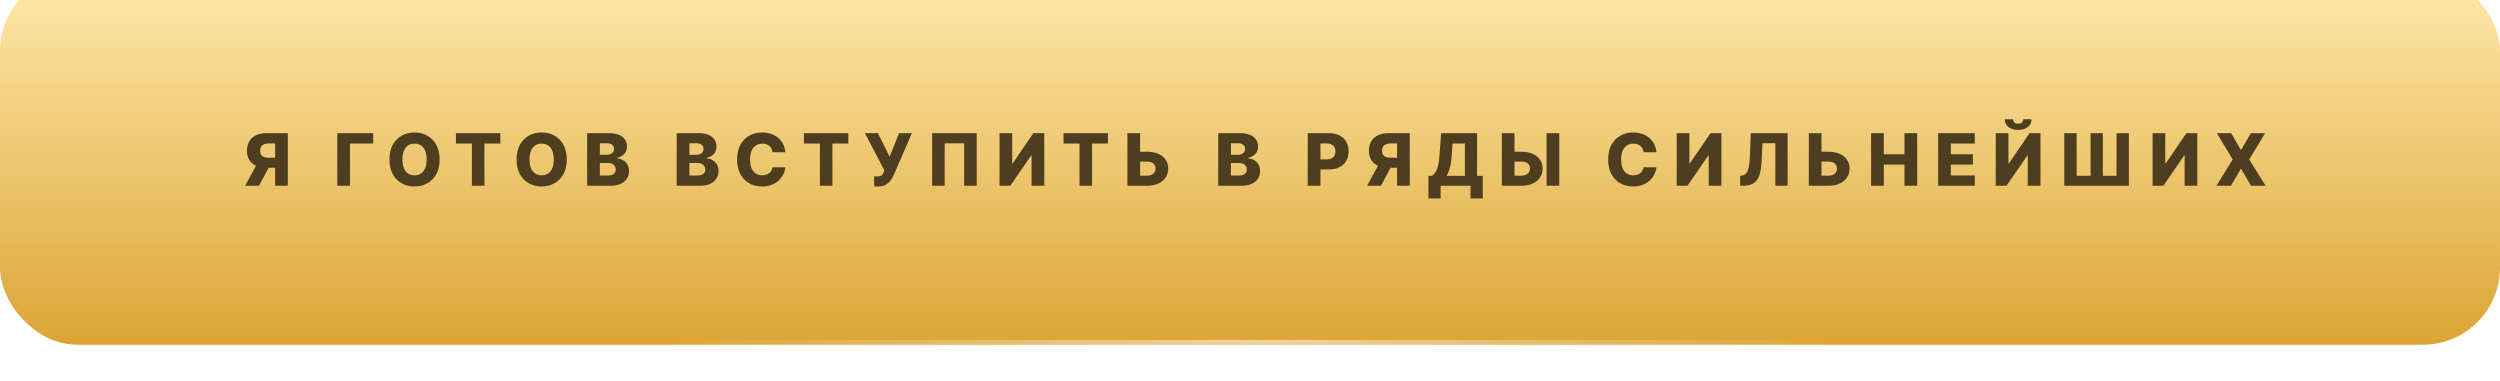<?xml version="1.0" encoding="UTF-8"?> <svg xmlns="http://www.w3.org/2000/svg" width="519" height="79" viewBox="0 0 519 79" fill="none"><g filter="url(#filter0_dii_30_56715)"><rect width="519" height="77" rx="16" fill="url(#paint0_linear_30_56715)"></rect><path d="M59.751 44H57.12V35.216H55.82C55.426 35.216 55.094 35.273 54.824 35.387C54.554 35.497 54.348 35.664 54.206 35.887C54.068 36.108 53.998 36.386 53.998 36.724C53.998 37.061 54.068 37.338 54.206 37.555C54.344 37.768 54.549 37.928 54.819 38.034C55.092 38.137 55.424 38.189 55.815 38.189H58.174V40.266H55.33C54.499 40.266 53.778 40.129 53.167 39.856C52.56 39.579 52.091 39.178 51.761 38.652C51.431 38.123 51.266 37.48 51.266 36.724C51.266 35.978 51.427 35.334 51.75 34.79C52.074 34.243 52.533 33.824 53.13 33.533C53.727 33.238 54.433 33.091 55.25 33.091H59.751V44ZM53.609 39.014H56.432L53.775 44H50.893L53.609 39.014ZM77.474 33.091V35.232H72.659V44H70.022V33.091H77.474ZM91.266 38.545C91.266 39.746 91.035 40.763 90.573 41.598C90.112 42.432 89.487 43.066 88.698 43.499C87.914 43.932 87.033 44.149 86.056 44.149C85.076 44.149 84.194 43.931 83.409 43.494C82.624 43.057 82.001 42.423 81.539 41.592C81.081 40.758 80.852 39.742 80.852 38.545C80.852 37.345 81.081 36.328 81.539 35.493C82.001 34.659 82.624 34.025 83.409 33.592C84.194 33.158 85.076 32.942 86.056 32.942C87.033 32.942 87.914 33.158 88.698 33.592C89.487 34.025 90.112 34.659 90.573 35.493C91.035 36.328 91.266 37.345 91.266 38.545ZM88.571 38.545C88.571 37.835 88.469 37.235 88.267 36.745C88.068 36.255 87.781 35.884 87.404 35.632C87.031 35.38 86.582 35.254 86.056 35.254C85.534 35.254 85.085 35.38 84.709 35.632C84.332 35.884 84.043 36.255 83.841 36.745C83.642 37.235 83.542 37.835 83.542 38.545C83.542 39.256 83.642 39.856 83.841 40.346C84.043 40.836 84.332 41.207 84.709 41.459C85.085 41.711 85.534 41.837 86.056 41.837C86.582 41.837 87.031 41.711 87.404 41.459C87.781 41.207 88.068 40.836 88.267 40.346C88.469 39.856 88.571 39.256 88.571 38.545ZM94.65 35.232V33.091H103.871V35.232H100.563V44H97.964V35.232H94.65ZM117.657 38.545C117.657 39.746 117.426 40.763 116.965 41.598C116.503 42.432 115.878 43.066 115.09 43.499C114.305 43.932 113.424 44.149 112.448 44.149C111.467 44.149 110.585 43.931 109.8 43.494C109.015 43.057 108.392 42.423 107.931 41.592C107.472 40.758 107.243 39.742 107.243 38.545C107.243 37.345 107.472 36.328 107.931 35.493C108.392 34.659 109.015 34.025 109.8 33.592C110.585 33.158 111.467 32.942 112.448 32.942C113.424 32.942 114.305 33.158 115.09 33.592C115.878 34.025 116.503 34.659 116.965 35.493C117.426 36.328 117.657 37.345 117.657 38.545ZM114.962 38.545C114.962 37.835 114.861 37.235 114.658 36.745C114.459 36.255 114.172 35.884 113.795 35.632C113.422 35.38 112.973 35.254 112.448 35.254C111.926 35.254 111.476 35.38 111.1 35.632C110.724 35.884 110.434 36.255 110.232 36.745C110.033 37.235 109.933 37.835 109.933 38.545C109.933 39.256 110.033 39.856 110.232 40.346C110.434 40.836 110.724 41.207 111.1 41.459C111.476 41.711 111.926 41.837 112.448 41.837C112.973 41.837 113.422 41.711 113.795 41.459C114.172 41.207 114.459 40.836 114.658 40.346C114.861 39.856 114.962 39.256 114.962 38.545ZM121.897 44V33.091H126.446C127.262 33.091 127.946 33.206 128.496 33.437C129.05 33.668 129.466 33.991 129.743 34.407C130.023 34.822 130.164 35.303 130.164 35.85C130.164 36.266 130.077 36.637 129.903 36.963C129.729 37.287 129.489 37.555 129.183 37.768C128.878 37.981 128.525 38.13 128.123 38.215V38.322C128.564 38.343 128.97 38.462 129.343 38.679C129.72 38.895 130.022 39.197 130.249 39.584C130.476 39.968 130.59 40.422 130.59 40.948C130.59 41.534 130.441 42.057 130.142 42.519C129.844 42.977 129.413 43.34 128.848 43.606C128.283 43.869 127.598 44 126.792 44H121.897ZM124.533 41.875H126.163C126.735 41.875 127.156 41.766 127.426 41.55C127.699 41.333 127.836 41.031 127.836 40.644C127.836 40.364 127.77 40.122 127.639 39.92C127.507 39.714 127.321 39.556 127.079 39.446C126.838 39.332 126.549 39.275 126.211 39.275H124.533V41.875ZM124.533 37.576H125.993C126.28 37.576 126.536 37.528 126.76 37.432C126.984 37.336 127.158 37.198 127.282 37.017C127.41 36.836 127.474 36.617 127.474 36.361C127.474 35.996 127.344 35.708 127.085 35.499C126.826 35.289 126.476 35.184 126.035 35.184H124.533V37.576ZM140.48 44V33.091H145.029C145.846 33.091 146.529 33.206 147.08 33.437C147.634 33.668 148.049 33.991 148.326 34.407C148.607 34.822 148.747 35.303 148.747 35.85C148.747 36.266 148.66 36.637 148.486 36.963C148.312 37.287 148.072 37.555 147.767 37.768C147.462 37.981 147.108 38.13 146.707 38.215V38.322C147.147 38.343 147.554 38.462 147.927 38.679C148.303 38.895 148.605 39.197 148.832 39.584C149.06 39.968 149.173 40.422 149.173 40.948C149.173 41.534 149.024 42.057 148.726 42.519C148.428 42.977 147.996 43.34 147.431 43.606C146.867 43.869 146.181 44 145.375 44H140.48ZM143.117 41.875H144.747C145.319 41.875 145.739 41.766 146.009 41.55C146.283 41.333 146.419 41.031 146.419 40.644C146.419 40.364 146.354 40.122 146.222 39.92C146.091 39.714 145.904 39.556 145.663 39.446C145.422 39.332 145.132 39.275 144.795 39.275H143.117V41.875ZM143.117 37.576H144.576C144.864 37.576 145.12 37.528 145.343 37.432C145.567 37.336 145.741 37.198 145.865 37.017C145.993 36.836 146.057 36.617 146.057 36.361C146.057 35.996 145.928 35.708 145.668 35.499C145.409 35.289 145.059 35.184 144.619 35.184H143.117V37.576ZM163.043 37.043H160.38C160.345 36.77 160.272 36.523 160.162 36.303C160.052 36.083 159.906 35.895 159.725 35.738C159.544 35.582 159.329 35.463 159.08 35.381C158.835 35.296 158.564 35.254 158.265 35.254C157.736 35.254 157.28 35.383 156.896 35.642C156.516 35.902 156.223 36.276 156.017 36.766C155.815 37.256 155.714 37.849 155.714 38.545C155.714 39.27 155.817 39.877 156.023 40.367C156.232 40.854 156.525 41.221 156.902 41.47C157.282 41.715 157.731 41.837 158.249 41.837C158.541 41.837 158.805 41.8 159.043 41.725C159.285 41.651 159.496 41.543 159.677 41.401C159.862 41.255 160.013 41.079 160.13 40.873C160.25 40.664 160.334 40.428 160.38 40.165L163.043 40.181C162.997 40.664 162.857 41.14 162.623 41.608C162.392 42.077 162.074 42.505 161.669 42.892C161.264 43.276 160.771 43.581 160.188 43.808C159.609 44.035 158.945 44.149 158.196 44.149C157.209 44.149 156.325 43.932 155.543 43.499C154.766 43.062 154.151 42.427 153.7 41.592C153.249 40.758 153.024 39.742 153.024 38.545C153.024 37.345 153.253 36.328 153.711 35.493C154.169 34.659 154.789 34.025 155.57 33.592C156.351 33.158 157.227 32.942 158.196 32.942C158.857 32.942 159.467 33.034 160.028 33.219C160.59 33.4 161.083 33.666 161.509 34.018C161.935 34.366 162.282 34.794 162.548 35.301C162.814 35.809 162.979 36.39 163.043 37.043ZM166.895 35.232V33.091H176.116V35.232H172.808V44H170.209V35.232H166.895ZM181.483 44.149V42.061H182.042C182.344 42.061 182.586 42.031 182.767 41.971C182.952 41.907 183.095 41.805 183.198 41.667C183.305 41.528 183.394 41.344 183.465 41.113L183.587 40.777L179.56 33.091H182.266L184.69 37.992L186.639 33.091H189.303L185.553 41.736C185.357 42.162 185.127 42.56 184.86 42.929C184.594 43.295 184.258 43.59 183.854 43.814C183.452 44.037 182.946 44.149 182.335 44.149H181.483ZM202.763 33.091V44H200.163V35.2H196.115V44H193.516V33.091H202.763ZM207.506 33.091H210.137V39.376H210.227L214.521 33.091H216.79V44H214.153V37.704H214.084L209.737 44H207.506V33.091ZM220.791 35.232V33.091H230.012V35.232H226.704V44H224.104V35.232H220.791ZM235.698 36.937H238.127C239.019 36.937 239.793 37.081 240.45 37.368C241.107 37.656 241.615 38.061 241.973 38.583C242.336 39.105 242.517 39.719 242.517 40.426C242.517 41.133 242.336 41.754 241.973 42.29C241.615 42.826 241.107 43.245 240.45 43.547C239.793 43.849 239.019 44 238.127 44H234.053V33.091H236.684V41.912H238.127C238.511 41.912 238.834 41.846 239.097 41.715C239.363 41.58 239.564 41.399 239.699 41.172C239.837 40.941 239.905 40.685 239.901 40.404C239.905 40 239.754 39.662 239.448 39.392C239.143 39.119 238.703 38.982 238.127 38.982H235.698V36.937ZM252.905 44V33.091H257.454C258.271 33.091 258.954 33.206 259.505 33.437C260.059 33.668 260.474 33.991 260.751 34.407C261.032 34.822 261.172 35.303 261.172 35.85C261.172 36.266 261.085 36.637 260.911 36.963C260.737 37.287 260.497 37.555 260.192 37.768C259.887 37.981 259.533 38.13 259.132 38.215V38.322C259.572 38.343 259.979 38.462 260.352 38.679C260.728 38.895 261.03 39.197 261.257 39.584C261.485 39.968 261.598 40.422 261.598 40.948C261.598 41.534 261.449 42.057 261.151 42.519C260.853 42.977 260.421 43.34 259.856 43.606C259.292 43.869 258.606 44 257.8 44H252.905ZM255.542 41.875H257.172C257.744 41.875 258.164 41.766 258.434 41.55C258.708 41.333 258.844 41.031 258.844 40.644C258.844 40.364 258.779 40.122 258.647 39.92C258.516 39.714 258.329 39.556 258.088 39.446C257.847 39.332 257.557 39.275 257.22 39.275H255.542V41.875ZM255.542 37.576H257.001C257.289 37.576 257.545 37.528 257.768 37.432C257.992 37.336 258.166 37.198 258.29 37.017C258.418 36.836 258.482 36.617 258.482 36.361C258.482 35.996 258.353 35.708 258.093 35.499C257.834 35.289 257.484 35.184 257.044 35.184H255.542V37.576ZM271.489 44V33.091H275.995C276.812 33.091 277.517 33.251 278.11 33.57C278.706 33.886 279.166 34.328 279.489 34.897C279.813 35.461 279.974 36.118 279.974 36.867C279.974 37.62 279.809 38.279 279.479 38.844C279.152 39.405 278.685 39.84 278.078 40.149C277.471 40.458 276.75 40.612 275.915 40.612H273.135V38.535H275.425C275.823 38.535 276.155 38.466 276.421 38.327C276.691 38.189 276.895 37.995 277.034 37.746C277.172 37.494 277.242 37.201 277.242 36.867C277.242 36.53 277.172 36.239 277.034 35.994C276.895 35.745 276.691 35.554 276.421 35.419C276.151 35.284 275.819 35.216 275.425 35.216H274.125V44H271.489ZM292.667 44H290.036V35.216H288.736C288.342 35.216 288.01 35.273 287.74 35.387C287.47 35.497 287.264 35.664 287.122 35.887C286.983 36.108 286.914 36.386 286.914 36.724C286.914 37.061 286.983 37.338 287.122 37.555C287.26 37.768 287.465 37.928 287.735 38.034C288.008 38.137 288.34 38.189 288.731 38.189H291.09V40.266H288.246C287.415 40.266 286.694 40.129 286.083 39.856C285.476 39.579 285.007 39.178 284.677 38.652C284.347 38.123 284.182 37.48 284.182 36.724C284.182 35.978 284.343 35.334 284.666 34.79C284.99 34.243 285.449 33.824 286.046 33.533C286.643 33.238 287.349 33.091 288.166 33.091H292.667V44ZM286.525 39.014H289.349L286.69 44H283.809L286.525 39.014ZM296.542 46.626V41.944H297.293C297.545 41.773 297.776 41.535 297.985 41.23C298.195 40.921 298.374 40.488 298.523 39.93C298.672 39.369 298.779 38.629 298.843 37.709L299.184 33.091H306.646V41.944H307.818V46.621H305.283V44H299.077V46.626H296.542ZM300.318 41.944H304.111V35.232H301.549L301.378 37.709C301.332 38.402 301.258 39.012 301.155 39.541C301.052 40.071 300.929 40.532 300.787 40.926C300.645 41.317 300.489 41.656 300.318 41.944ZM313.427 36.937H315.856C316.747 36.937 317.521 37.081 318.178 37.368C318.835 37.656 319.343 38.061 319.701 38.583C320.064 39.105 320.245 39.719 320.245 40.426C320.245 41.133 320.064 41.754 319.701 42.29C319.343 42.826 318.835 43.245 318.178 43.547C317.521 43.849 316.747 44 315.856 44H311.781V33.091H314.412V41.912H315.856C316.239 41.912 316.562 41.846 316.825 41.715C317.091 41.58 317.292 41.399 317.427 41.172C317.565 40.941 317.633 40.685 317.629 40.404C317.633 40 317.482 39.662 317.177 39.392C316.871 39.119 316.431 38.982 315.856 38.982H313.427V36.937ZM323.702 33.091V44H321.07V33.091H323.702ZM343.875 37.043H341.212C341.177 36.77 341.104 36.523 340.994 36.303C340.884 36.083 340.738 35.895 340.557 35.738C340.376 35.582 340.161 35.463 339.912 35.381C339.667 35.296 339.396 35.254 339.097 35.254C338.568 35.254 338.112 35.383 337.728 35.642C337.348 35.902 337.055 36.276 336.85 36.766C336.647 37.256 336.546 37.849 336.546 38.545C336.546 39.27 336.649 39.877 336.855 40.367C337.064 40.854 337.357 41.221 337.734 41.47C338.114 41.715 338.563 41.837 339.081 41.837C339.373 41.837 339.637 41.8 339.875 41.725C340.117 41.651 340.328 41.543 340.509 41.401C340.694 41.255 340.845 41.079 340.962 40.873C341.082 40.664 341.166 40.428 341.212 40.165L343.875 40.181C343.829 40.664 343.689 41.14 343.455 41.608C343.224 42.077 342.906 42.505 342.501 42.892C342.096 43.276 341.603 43.581 341.02 43.808C340.441 44.035 339.777 44.149 339.028 44.149C338.041 44.149 337.157 43.932 336.375 43.499C335.598 43.062 334.983 42.427 334.532 41.592C334.081 40.758 333.856 39.742 333.856 38.545C333.856 37.345 334.085 36.328 334.543 35.493C335.001 34.659 335.621 34.025 336.402 33.592C337.183 33.158 338.059 32.942 339.028 32.942C339.689 32.942 340.299 33.034 340.861 33.219C341.422 33.4 341.915 33.666 342.341 34.018C342.767 34.366 343.114 34.794 343.38 35.301C343.646 35.809 343.812 36.39 343.875 37.043ZM348.084 33.091H350.716V39.376H350.806L355.1 33.091H357.369V44H354.732V37.704H354.663L350.316 44H348.084V33.091ZM361.253 44V41.933L361.551 41.901C361.934 41.855 362.247 41.701 362.488 41.438C362.73 41.172 362.913 40.749 363.037 40.17C363.165 39.588 363.247 38.801 363.282 37.81L363.458 33.091H371.112V44H368.561V35.168H365.892L365.722 38.78C365.661 40.026 365.503 41.033 365.248 41.8C364.992 42.564 364.596 43.121 364.06 43.473C363.527 43.824 362.812 44 361.913 44H361.253ZM377.156 36.937H379.585C380.476 36.937 381.251 37.081 381.908 37.368C382.564 37.656 383.072 38.061 383.431 38.583C383.793 39.105 383.974 39.719 383.974 40.426C383.974 41.133 383.793 41.754 383.431 42.29C383.072 42.826 382.564 43.245 381.908 43.547C381.251 43.849 380.476 44 379.585 44H375.51V33.091H378.142V41.912H379.585C379.969 41.912 380.292 41.846 380.555 41.715C380.821 41.58 381.021 41.399 381.156 41.172C381.295 40.941 381.362 40.685 381.359 40.404C381.362 40 381.211 39.662 380.906 39.392C380.601 39.119 380.16 38.982 379.585 38.982H377.156V36.937ZM388.44 44V33.091H391.077V37.469H395.375V33.091H398.007V44H395.375V39.616H391.077V44H388.44ZM402.361 44V33.091H409.967V35.232H404.998V37.469H409.578V39.616H404.998V41.859H409.967V44H402.361ZM414.319 33.091H416.95V39.376H417.041L421.334 33.091H423.603V44H420.966V37.704H420.897L416.551 44H414.319V33.091ZM420.034 30.193H421.749C421.746 30.861 421.494 31.397 420.993 31.802C420.496 32.207 419.821 32.409 418.969 32.409C418.117 32.409 417.44 32.207 416.939 31.802C416.442 31.397 416.195 30.861 416.199 30.193H417.898C417.895 30.428 417.975 30.641 418.138 30.832C418.301 31.024 418.578 31.12 418.969 31.12C419.349 31.12 419.62 31.026 419.784 30.838C419.947 30.649 420.031 30.435 420.034 30.193ZM428.542 33.091H431.109V41.933H434.007V33.091H436.553V41.933H439.397V33.091H441.949V44H428.542V33.091ZM446.877 33.091H449.508V39.376H449.599L453.892 33.091H456.161V44H453.525V37.704H453.455L449.109 44H446.877V33.091ZM463.188 33.091L465.18 36.537H465.265L467.279 33.091H470.23L466.938 38.545L470.336 44H467.311L465.265 40.516H465.18L463.135 44H460.13L463.513 38.545L460.216 33.091H463.188Z" fill="#4C3E1E"></path><rect opacity="0.5" x="140" y="76" width="239" height="1" fill="url(#paint1_linear_30_56715)"></rect></g><defs><filter id="filter0_dii_30_56715" x="0" y="-6.786" width="519" height="85.786" filterUnits="userSpaceOnUse" color-interpolation-filters="sRGB"><feFlood flood-opacity="0" result="BackgroundImageFix"></feFlood><feColorMatrix in="SourceAlpha" type="matrix" values="0 0 0 0 0 0 0 0 0 0 0 0 0 0 0 0 0 0 127 0" result="hardAlpha"></feColorMatrix><feOffset dy="2"></feOffset><feComposite in2="hardAlpha" operator="out"></feComposite><feColorMatrix type="matrix" values="0 0 0 0 0.554 0 0 0 0 0.459 0 0 0 0 0.256 0 0 0 1 0"></feColorMatrix><feBlend mode="normal" in2="BackgroundImageFix" result="effect1_dropShadow_30_56715"></feBlend><feBlend mode="normal" in="SourceGraphic" in2="effect1_dropShadow_30_56715" result="shape"></feBlend><feColorMatrix in="SourceAlpha" type="matrix" values="0 0 0 0 0 0 0 0 0 0 0 0 0 0 0 0 0 0 127 0" result="hardAlpha"></feColorMatrix><feOffset dy="-6.786"></feOffset><feGaussianBlur stdDeviation="10.557"></feGaussianBlur><feComposite in2="hardAlpha" operator="arithmetic" k2="-1" k3="1"></feComposite><feColorMatrix type="matrix" values="0 0 0 0 1 0 0 0 0 1 0 0 0 0 1 0 0 0 0.32 0"></feColorMatrix><feBlend mode="normal" in2="shape" result="effect2_innerShadow_30_56715"></feBlend><feColorMatrix in="SourceAlpha" type="matrix" values="0 0 0 0 0 0 0 0 0 0 0 0 0 0 0 0 0 0 127 0" result="hardAlpha"></feColorMatrix><feOffset dy="-0.653"></feOffset><feGaussianBlur stdDeviation="1.305"></feGaussianBlur><feComposite in2="hardAlpha" operator="arithmetic" k2="-1" k3="1"></feComposite><feColorMatrix type="matrix" values="0 0 0 0 1 0 0 0 0 1 0 0 0 0 1 0 0 0 0.25 0"></feColorMatrix><feBlend mode="normal" in2="effect2_innerShadow_30_56715" result="effect3_innerShadow_30_56715"></feBlend></filter><linearGradient id="paint0_linear_30_56715" x1="259.5" y1="0" x2="259.5" y2="77" gradientUnits="userSpaceOnUse"><stop stop-color="#FFEAAD"></stop><stop offset="1" stop-color="#DCA535"></stop></linearGradient><linearGradient id="paint1_linear_30_56715" x1="140" y1="76.5" x2="379" y2="76.5" gradientUnits="userSpaceOnUse"><stop stop-color="white" stop-opacity="0"></stop><stop offset="0.51" stop-color="white"></stop><stop offset="1" stop-color="white" stop-opacity="0"></stop></linearGradient></defs></svg> 